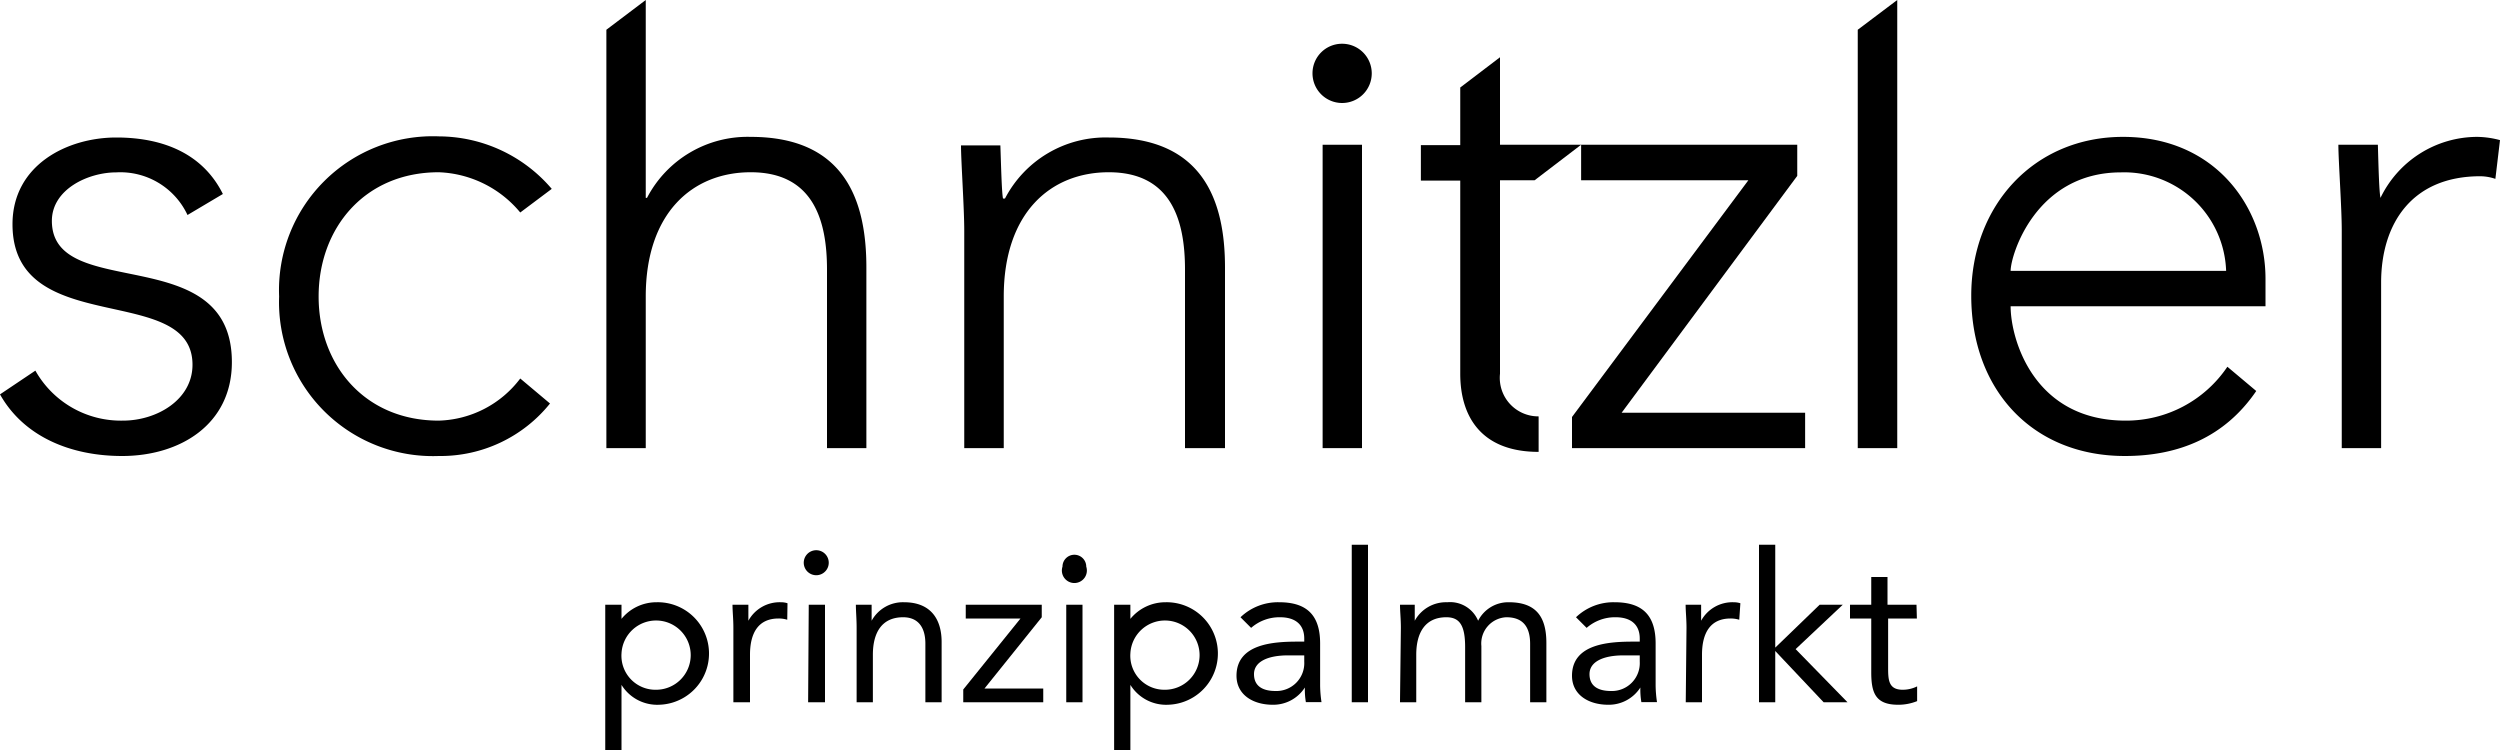 <?xml version="1.0" encoding="UTF-8" standalone="no"?>
<svg
   viewBox="0 0 200 59.98"
   version="1.1"
   id="svg19"
   sodipodi:docname="logo.svg"
   inkscape:version="1.3.2 (1:1.3.2+202311252150+091e20ef0f)"
   xmlns:inkscape="http://www.inkscape.org/namespaces/inkscape"
   xmlns:sodipodi="http://sodipodi.sourceforge.net/DTD/sodipodi-0.dtd"
   xmlns="http://www.w3.org/2000/svg"
   xmlns:svg="http://www.w3.org/2000/svg"
   xmlns:rdf="http://www.w3.org/1999/02/22-rdf-syntax-ns#"
   xmlns:cc="http://creativecommons.org/ns#"
   xmlns:dc="http://purl.org/dc/elements/1.1/">
  <sodipodi:namedview
     id="namedview19"
     pagecolor="#ffffff"
     bordercolor="#000000"
     borderopacity="0.25"
     inkscape:showpageshadow="2"
     inkscape:pageopacity="0.0"
     inkscape:pagecheckerboard="0"
     inkscape:deskcolor="#d1d1d1"
     inkscape:zoom="3.4277001"
     inkscape:cx="114.07066"
     inkscape:cy="47.845492"
     inkscape:window-width="2159"
     inkscape:window-height="1241"
     inkscape:window-x="315"
     inkscape:window-y="100"
     inkscape:window-maximized="0"
     inkscape:current-layer="svg19" />
  <defs
     id="defs1">
    <style
       id="style1">.cls-1{fill:#000000;}</style>
  </defs>
  <title
     id="title1">Schnitzler</title>
  <g
     id="Ebene_2"
     data-name="Ebene 2">
    <g
       id="Ebene_1-2"
       data-name="Ebene 1">
      <g
         id="Schnitzler">
        <path
           class="cls-1"
           d="M49.72,52.28a2.77,2.77,0,1,1,2.77,2.9,2.72,2.72,0,0,1-2.77-2.9M48.42,60h1.3V54.79h0a3.36,3.36,0,0,0,3,1.59,4.1,4.1,0,0,0-.2-8.2,3.6,3.6,0,0,0-2.8,1.33h0V48.38h-1.3Z"
           id="path1" />
        <path
           class="cls-1"
           d="M58.67,56.18H60v-3.8c0-1.79.7-2.9,2.28-2.9a2.28,2.28,0,0,1,.7.1L63,48.26a1.67,1.67,0,0,0-.53-.08,2.85,2.85,0,0,0-2.6,1.48h0c0-.43,0-.87,0-1.28H58.6c0,.52.07,1.13.07,1.85Z"
           id="path2" />
        <path
           class="cls-1"
           d="M64.35,45.33a1,1,0,0,0,1.9,0,1,1,0,1,0-1.9,0m.3,10.85H66v-7.8h-1.3Z"
           id="path3" />
        <path
           class="cls-1"
           d="M68.53,56.18h1.3v-3.8c0-1.79.73-3,2.42-3,1.21,0,1.78.82,1.78,2.11v4.69h1.3V51.36c0-1.88-.92-3.18-3-3.18a2.85,2.85,0,0,0-2.6,1.48h0c0-.43,0-.87,0-1.28H68.47c0,.52.06,1.13.06,1.85Z"
           id="path4" />
        <polygon
           class="cls-1"
           points="77.06 56.18 83.46 56.18 83.46 55.08 78.76 55.08 83.34 49.38 83.34 48.38 77.26 48.38 77.26 49.48 81.64 49.48 77.06 55.16 77.06 56.18"
           id="polygon4" />
        <path
           class="cls-1"
           d="M85,45.33a1,1,0,1,0,1.9,0,.95.95,0,0,0-1.9,0m.3,10.85h1.3v-7.8h-1.3Z"
           id="path5" />
        <path
           class="cls-1"
           d="M90.43,52.28a2.77,2.77,0,1,1,2.76,2.9,2.72,2.72,0,0,1-2.76-2.9M89.13,60h1.3V54.79h0a3.36,3.36,0,0,0,3,1.59,4.1,4.1,0,0,0-.2-8.2,3.62,3.62,0,0,0-2.8,1.33h0V48.38h-1.3Z"
           id="path6" />
        <path
           class="cls-1"
           d="M104.34,52.43v.5a2.23,2.23,0,0,1-2.3,2.35c-1,0-1.72-.37-1.72-1.35s1.07-1.5,2.72-1.5Zm-4.25-2.2a3.44,3.44,0,0,1,2.31-.85c1.22,0,1.94.58,1.94,1.71v.24h-.5c-1.92,0-4.92.15-4.92,2.73,0,1.52,1.32,2.32,2.9,2.32A3,3,0,0,0,104.39,55h0a5.86,5.86,0,0,0,.08,1.17h1.25a9.58,9.58,0,0,1-.11-1.35V51.48c0-2.2-1-3.3-3.27-3.3a4.33,4.33,0,0,0-3.1,1.2Z"
           id="path7" />
        <rect
           class="cls-1"
           x="108.14"
           y="43.58"
           width="1.3"
           height="12.6"
           id="rect7" />
        <path
           class="cls-1"
           d="M112,56.18h1.3v-3.8c0-1.79.73-3,2.41-3,1.07,0,1.5.67,1.5,2.38v4.42h1.3v-4.5a2.1,2.1,0,0,1,2-2.3c1.51,0,1.9,1,1.9,2.13v4.67h1.3V51.44c0-2-.74-3.26-3-3.26a2.7,2.7,0,0,0-2.46,1.48,2.43,2.43,0,0,0-2.47-1.48,2.85,2.85,0,0,0-2.6,1.48h0c0-.43,0-.87,0-1.28H112c0,.52.07,1.13.07,1.85Z"
           id="path8" />
        <path
           class="cls-1"
           d="M131.18,52.43v.5a2.23,2.23,0,0,1-2.3,2.35c-1,0-1.72-.37-1.72-1.35s1.07-1.5,2.72-1.5Zm-4.25-2.2a3.45,3.45,0,0,1,2.32-.85c1.21,0,1.93.58,1.93,1.71v.24h-.5c-1.92,0-4.92.15-4.92,2.73,0,1.52,1.32,2.32,2.9,2.32A3,3,0,0,0,131.23,55h0a5.86,5.86,0,0,0,.08,1.17h1.25a9.58,9.58,0,0,1-.11-1.35V51.48c0-2.2-1-3.3-3.27-3.3a4.33,4.33,0,0,0-3.1,1.2Z"
           id="path9" />
        <path
           class="cls-1"
           d="M134.86,56.18h1.3v-3.8c0-1.79.7-2.9,2.28-2.9a2.37,2.37,0,0,1,.7.1l.09-1.32a1.77,1.77,0,0,0-.54-.08,2.85,2.85,0,0,0-2.6,1.48h0c0-.43,0-.87,0-1.28h-1.24c0,.52.07,1.13.07,1.85Z"
           id="path10" />
        <polygon
           class="cls-1"
           points="140.72 56.18 142.02 56.18 142.02 52.08 145.89 56.18 147.8 56.18 143.65 51.93 147.42 48.38 145.57 48.38 142.02 51.81 142.02 43.58 140.72 43.58 140.72 56.18"
           id="polygon10" />
        <path
           class="cls-1"
           d="M153.32,48.38H151V46.16h-1.3v2.22H148v1.1h1.7v4.28c0,1.62.3,2.62,2.15,2.62a4,4,0,0,0,1.52-.29l0-1.18a2.59,2.59,0,0,1-1.15.27c-1.15,0-1.17-.8-1.17-1.8v-3.9h2.3Z"
           id="path11" />
        <path
           class="cls-1"
           d="M0,31.55c1.89,3.36,5.62,4.93,9.77,4.93,4.63,0,8.78-2.52,8.78-7.51,0-9.82-14.4-4.73-14.4-11.3,0-2.52,2.89-3.88,5.15-3.88A5.93,5.93,0,0,1,15,17.2l2.83-1.68C16.29,12.42,13.24,11,9.3,11S1,13.21,1,17.94c0,9.24,14.4,4.57,14.4,11.24,0,2.79-2.84,4.47-5.57,4.47a7.85,7.85,0,0,1-7-4Z"
           id="path12" />
        <path
           class="cls-1"
           d="M41.62,30.28a8.45,8.45,0,0,1-6.52,3.37c-5.94,0-9.61-4.47-9.61-9.93s3.67-9.94,9.61-9.94A8.88,8.88,0,0,1,41.62,17l2.52-1.89a11.91,11.91,0,0,0-9-4.2A12.31,12.31,0,0,0,22.33,23.72,12.31,12.31,0,0,0,35.1,36.48,11.24,11.24,0,0,0,44,32.28Z"
           id="path13" />
        <path
           class="cls-1"
           d="M48.51,35.85h3.15V23.72c0-6.68,3.73-9.94,8.4-9.94,5,0,6.1,3.84,6.1,7.78V35.85h3.15V21.4c0-5.3-1.68-10.45-9.25-10.45a9.07,9.07,0,0,0-8.3,4.88h-.1V0L48.51,2.38Z"
           id="path14" />
        <path
           class="cls-1"
           d="M77.14,35.85H80.3V23.72c0-6.68,3.73-9.94,8.4-9.94,5,0,6.1,3.84,6.1,7.78V35.85H98V21.4C98,16.1,96.27,11,88.7,11a9.07,9.07,0,0,0-8.3,4.88h-.16c-.1-.47-.15-2.47-.21-4.25H76.88c0,1.26.26,5,.26,6.83Z"
           id="path15" />
        <polygon
           class="cls-1"
           points="125.76 35.85 144.41 35.85 144.41 33.02 129.73 33.02 143.78 14.07 143.78 11.58 126.49 11.58 126.49 14.42 139.87 14.42 125.76 33.36 125.76 35.85"
           id="polygon15" />
        <polygon
           class="cls-1"
           points="148.62 2.38 148.62 35.85 151.78 35.85 151.78 0 148.62 2.38"
           id="polygon16" />
        <path
           class="cls-1"
           d="M187.34,35.85h3.15V22.61c0-4.73,2.47-8.51,7.93-8.51a3.79,3.79,0,0,1,1.21.21l.37-3.1a7.29,7.29,0,0,0-1.84-.26,8.61,8.61,0,0,0-7.72,4.88c-.11-.47-.16-2.47-.21-4.25h-3.16c0,1.26.27,5,.27,6.83Z"
           id="path16" />
        <path
           class="cls-1"
           d="M160.85,21.67c0-1.26,2-7.88,8.83-7.88a8.16,8.16,0,0,1,8.41,7.88Zm17.34,7.67a9.76,9.76,0,0,1-8.14,4.31c-7.36,0-9.2-6.52-9.2-9.15h20.39V22.3c0-5.62-3.94-11.35-11.4-11.35-7.1,0-12.14,5.46-12.14,12.71,0,7.52,4.89,12.82,12.29,12.82,4.31,0,8-1.52,10.51-5.2Z"
           id="path17" />
        <path
           class="cls-1"
           d="M126.49,11.58H120v-7L116.82,7v4.61h-3.15v2.84h3.15V29.9c0,3.47,1.72,6.25,6.27,6.25V33.31A3.08,3.08,0,0,1,120,29.9V14.42h2.77Z"
           id="path18" />
        <rect
           class="cls-1"
           x="105.81"
           y="11.58"
           width="3.15"
           height="24.27"
           id="rect18" />
        <path
           class="cls-1"
           d="M105,5.86a2.37,2.37,0,1,0,2.36-2.36A2.36,2.36,0,0,0,105,5.86"
           id="path19" />
      </g>
    </g>
  </g>
</svg>
